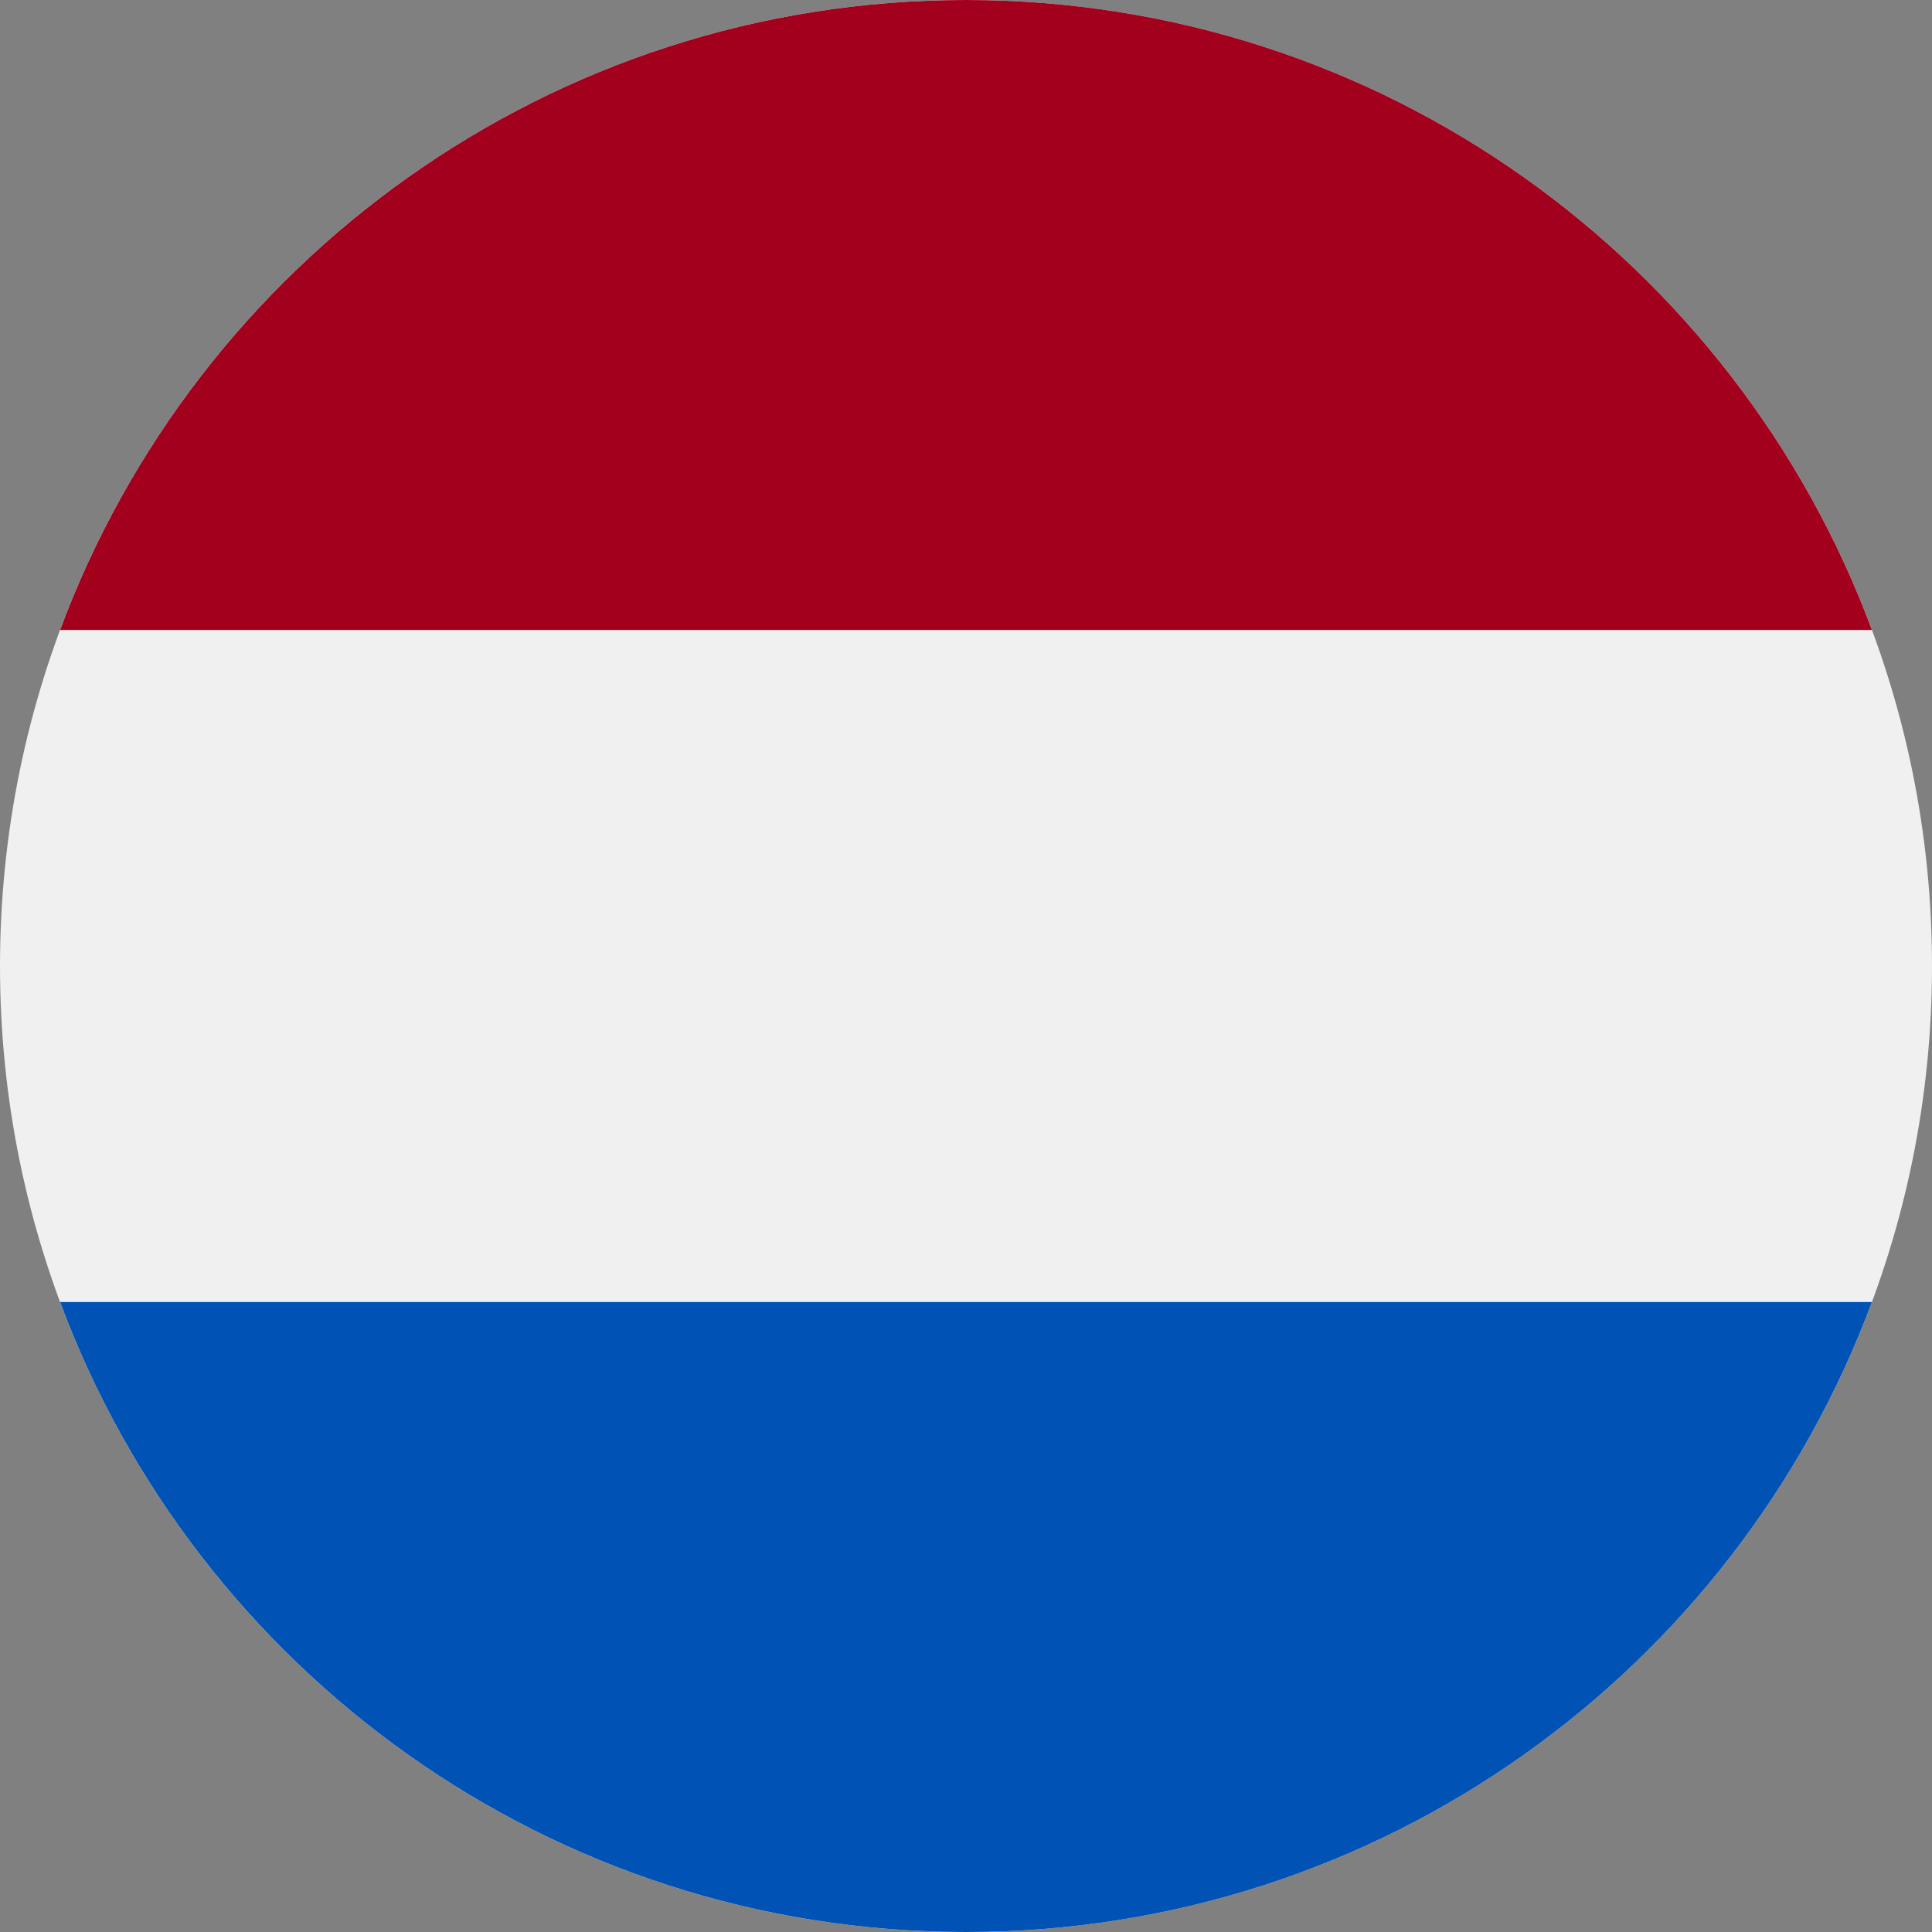<svg width="345" height="345" viewBox="0 0 345 345" fill="none" xmlns="http://www.w3.org/2000/svg">
<rect x="0" y="0" width="345" height="345" fill="#808080" stroke="none"/>
<g clip-path="url(#clip0_1800_4316)">
<path d="M172.5 345C267.769 345 345 267.769 345 172.5C345 77.231 267.769 0 172.5 0C77.231 0 0 77.231 0 172.5C0 267.769 77.231 345 172.5 345Z" fill="#F0F0F0"/>
<path d="M172.501 0C98.332 0 35.103 46.812 10.73 112.5H334.272C309.899 46.812 246.67 0 172.501 0Z" fill="#A2001D"/>
<path d="M172.501 345C246.67 345 309.899 298.188 334.272 232.5H10.73C35.103 298.188 98.332 345 172.501 345Z" fill="#0052B4"/>
</g>
<defs>
<clipPath id="clip0_1800_4316">
<rect width="345" height="345" fill="white"/>
</clipPath>
</defs>
</svg>
